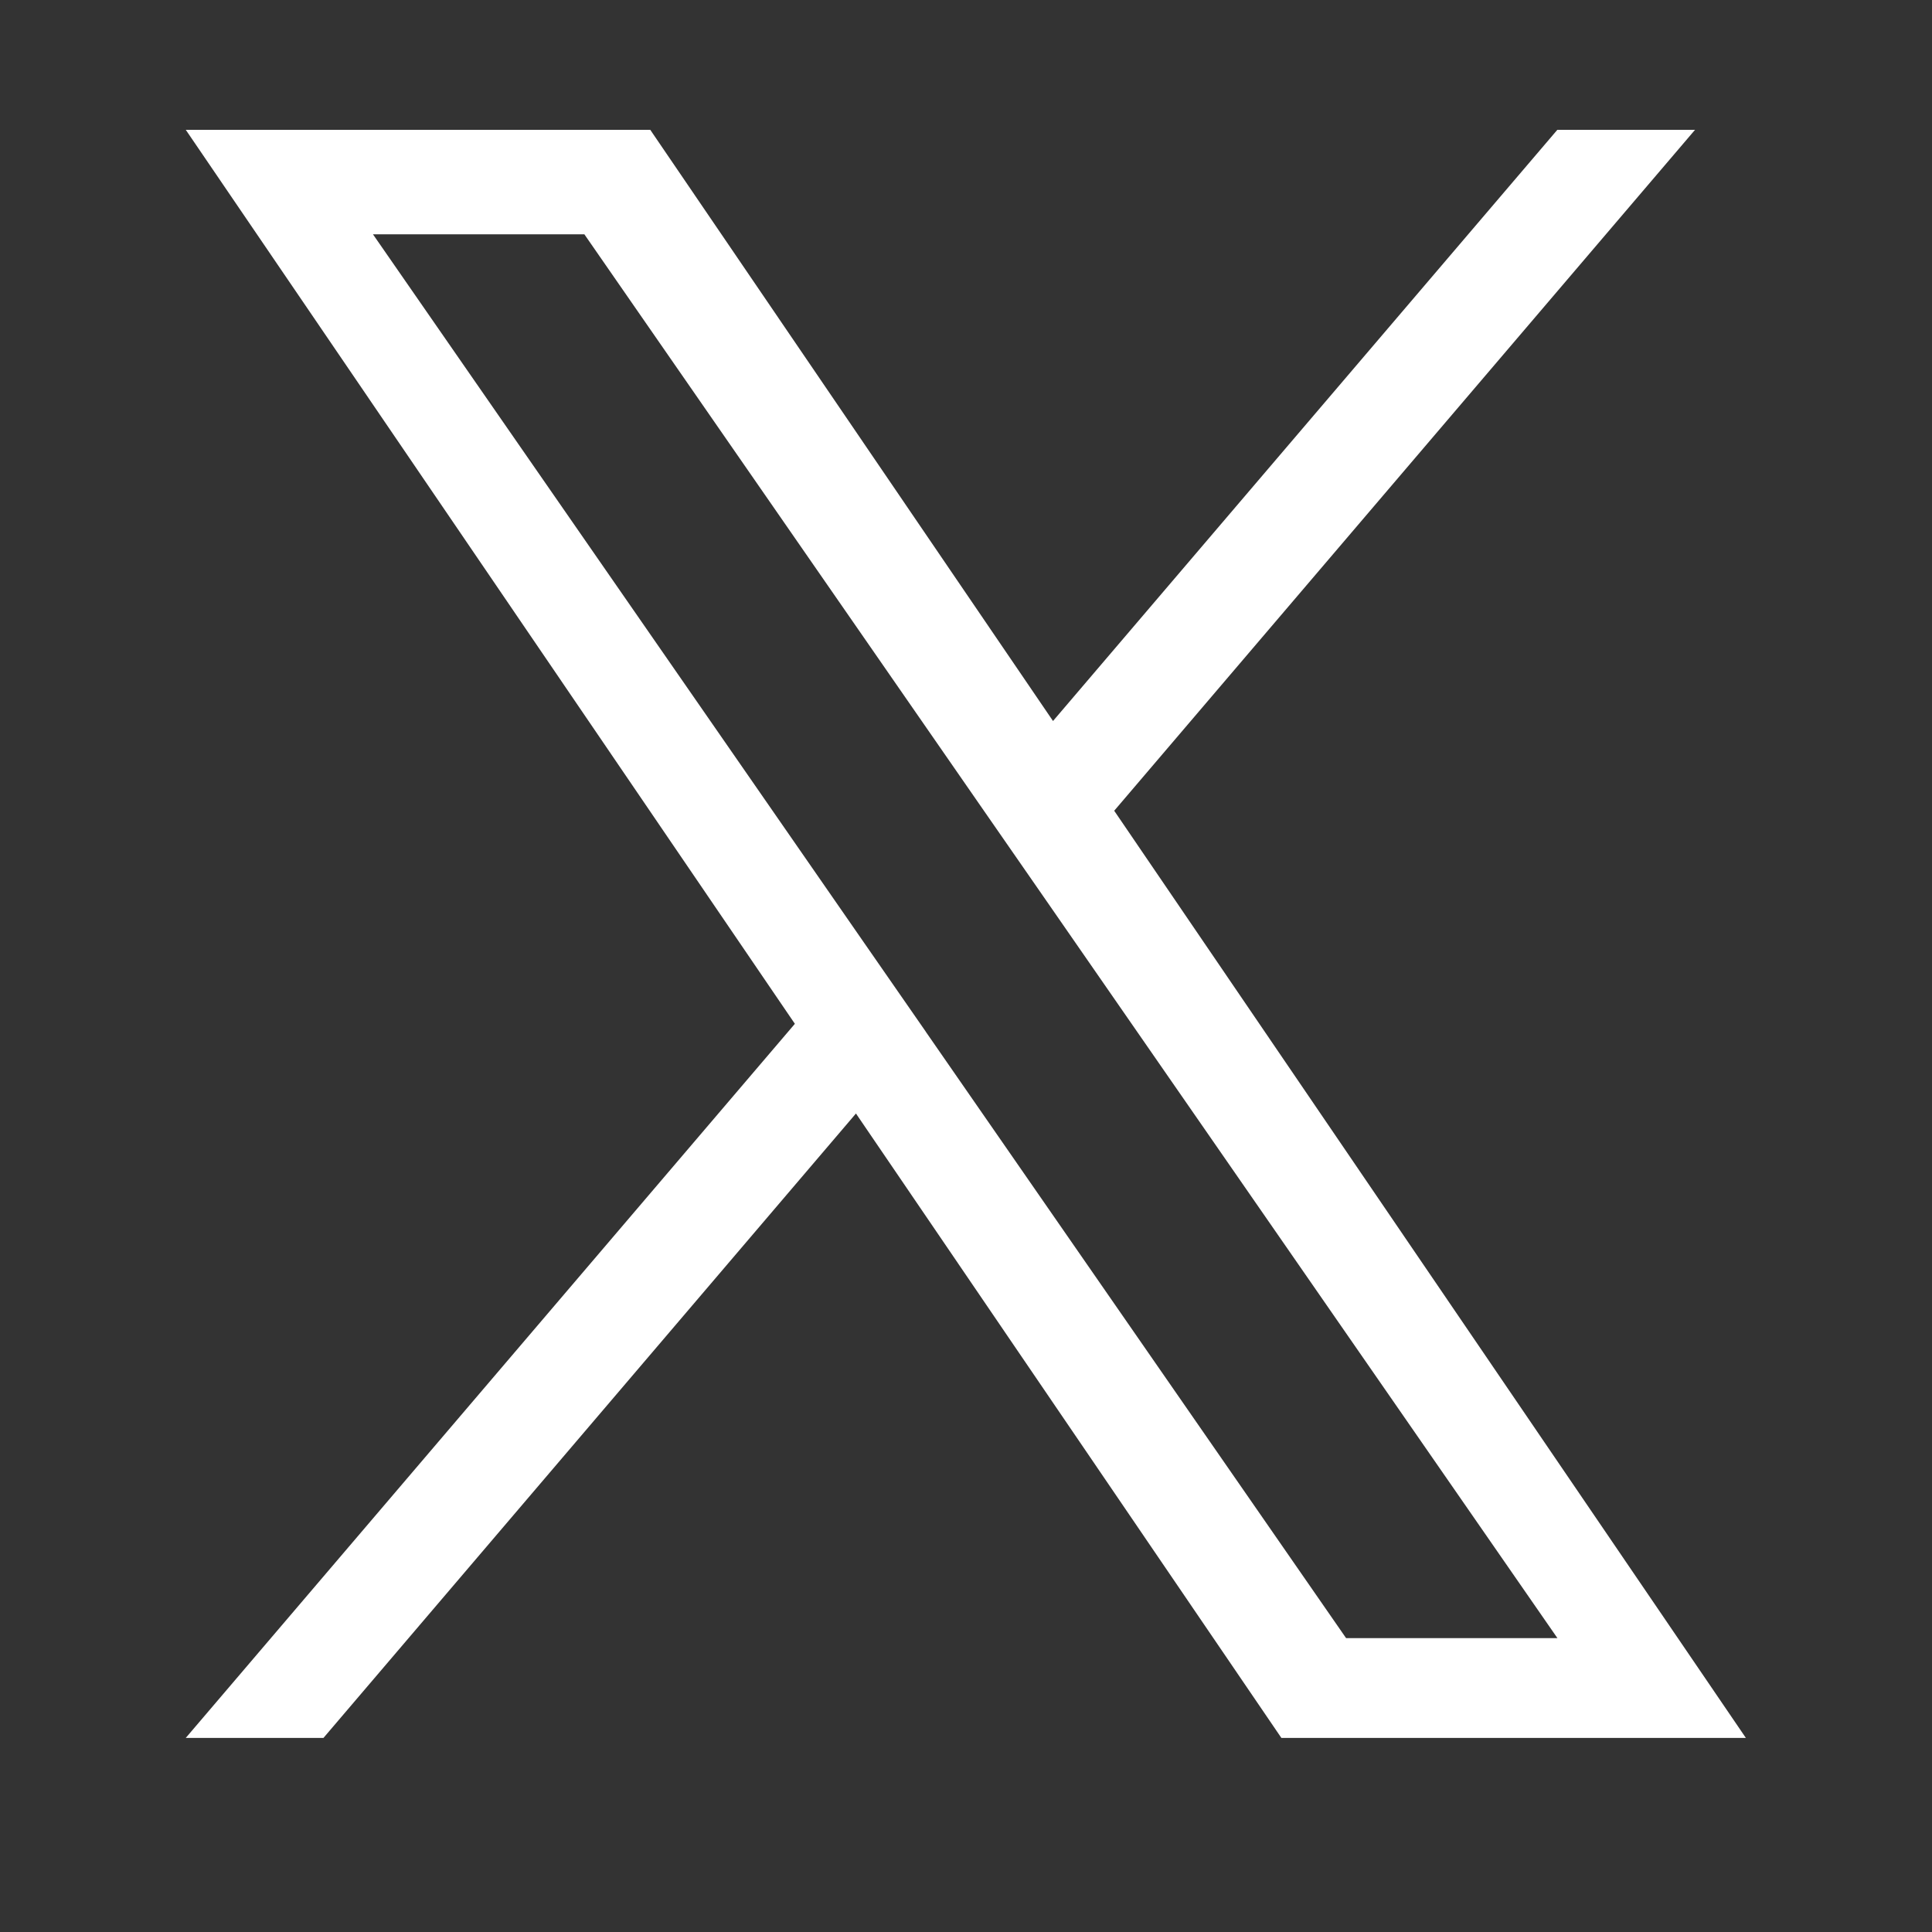 <svg width="26" height="26" viewBox="0 0 26 26" fill="none" xmlns="http://www.w3.org/2000/svg">
<rect x="0" y="0" width="26" height="26" fill="#333333" stroke="none"/>
<path d="M14.995 10.91L22.811 1.747H20.958L14.171 9.703L8.751 1.747H2.5L10.697 13.778L2.5 23.388H4.353L11.519 14.985L17.244 23.388H23.495L14.994 10.91H14.995ZM12.459 13.884L11.627 12.685L5.019 3.153H7.864L13.197 10.847L14.028 12.045L20.959 22.045H18.115L12.459 13.885V13.884Z" fill="white"/>
</svg>
